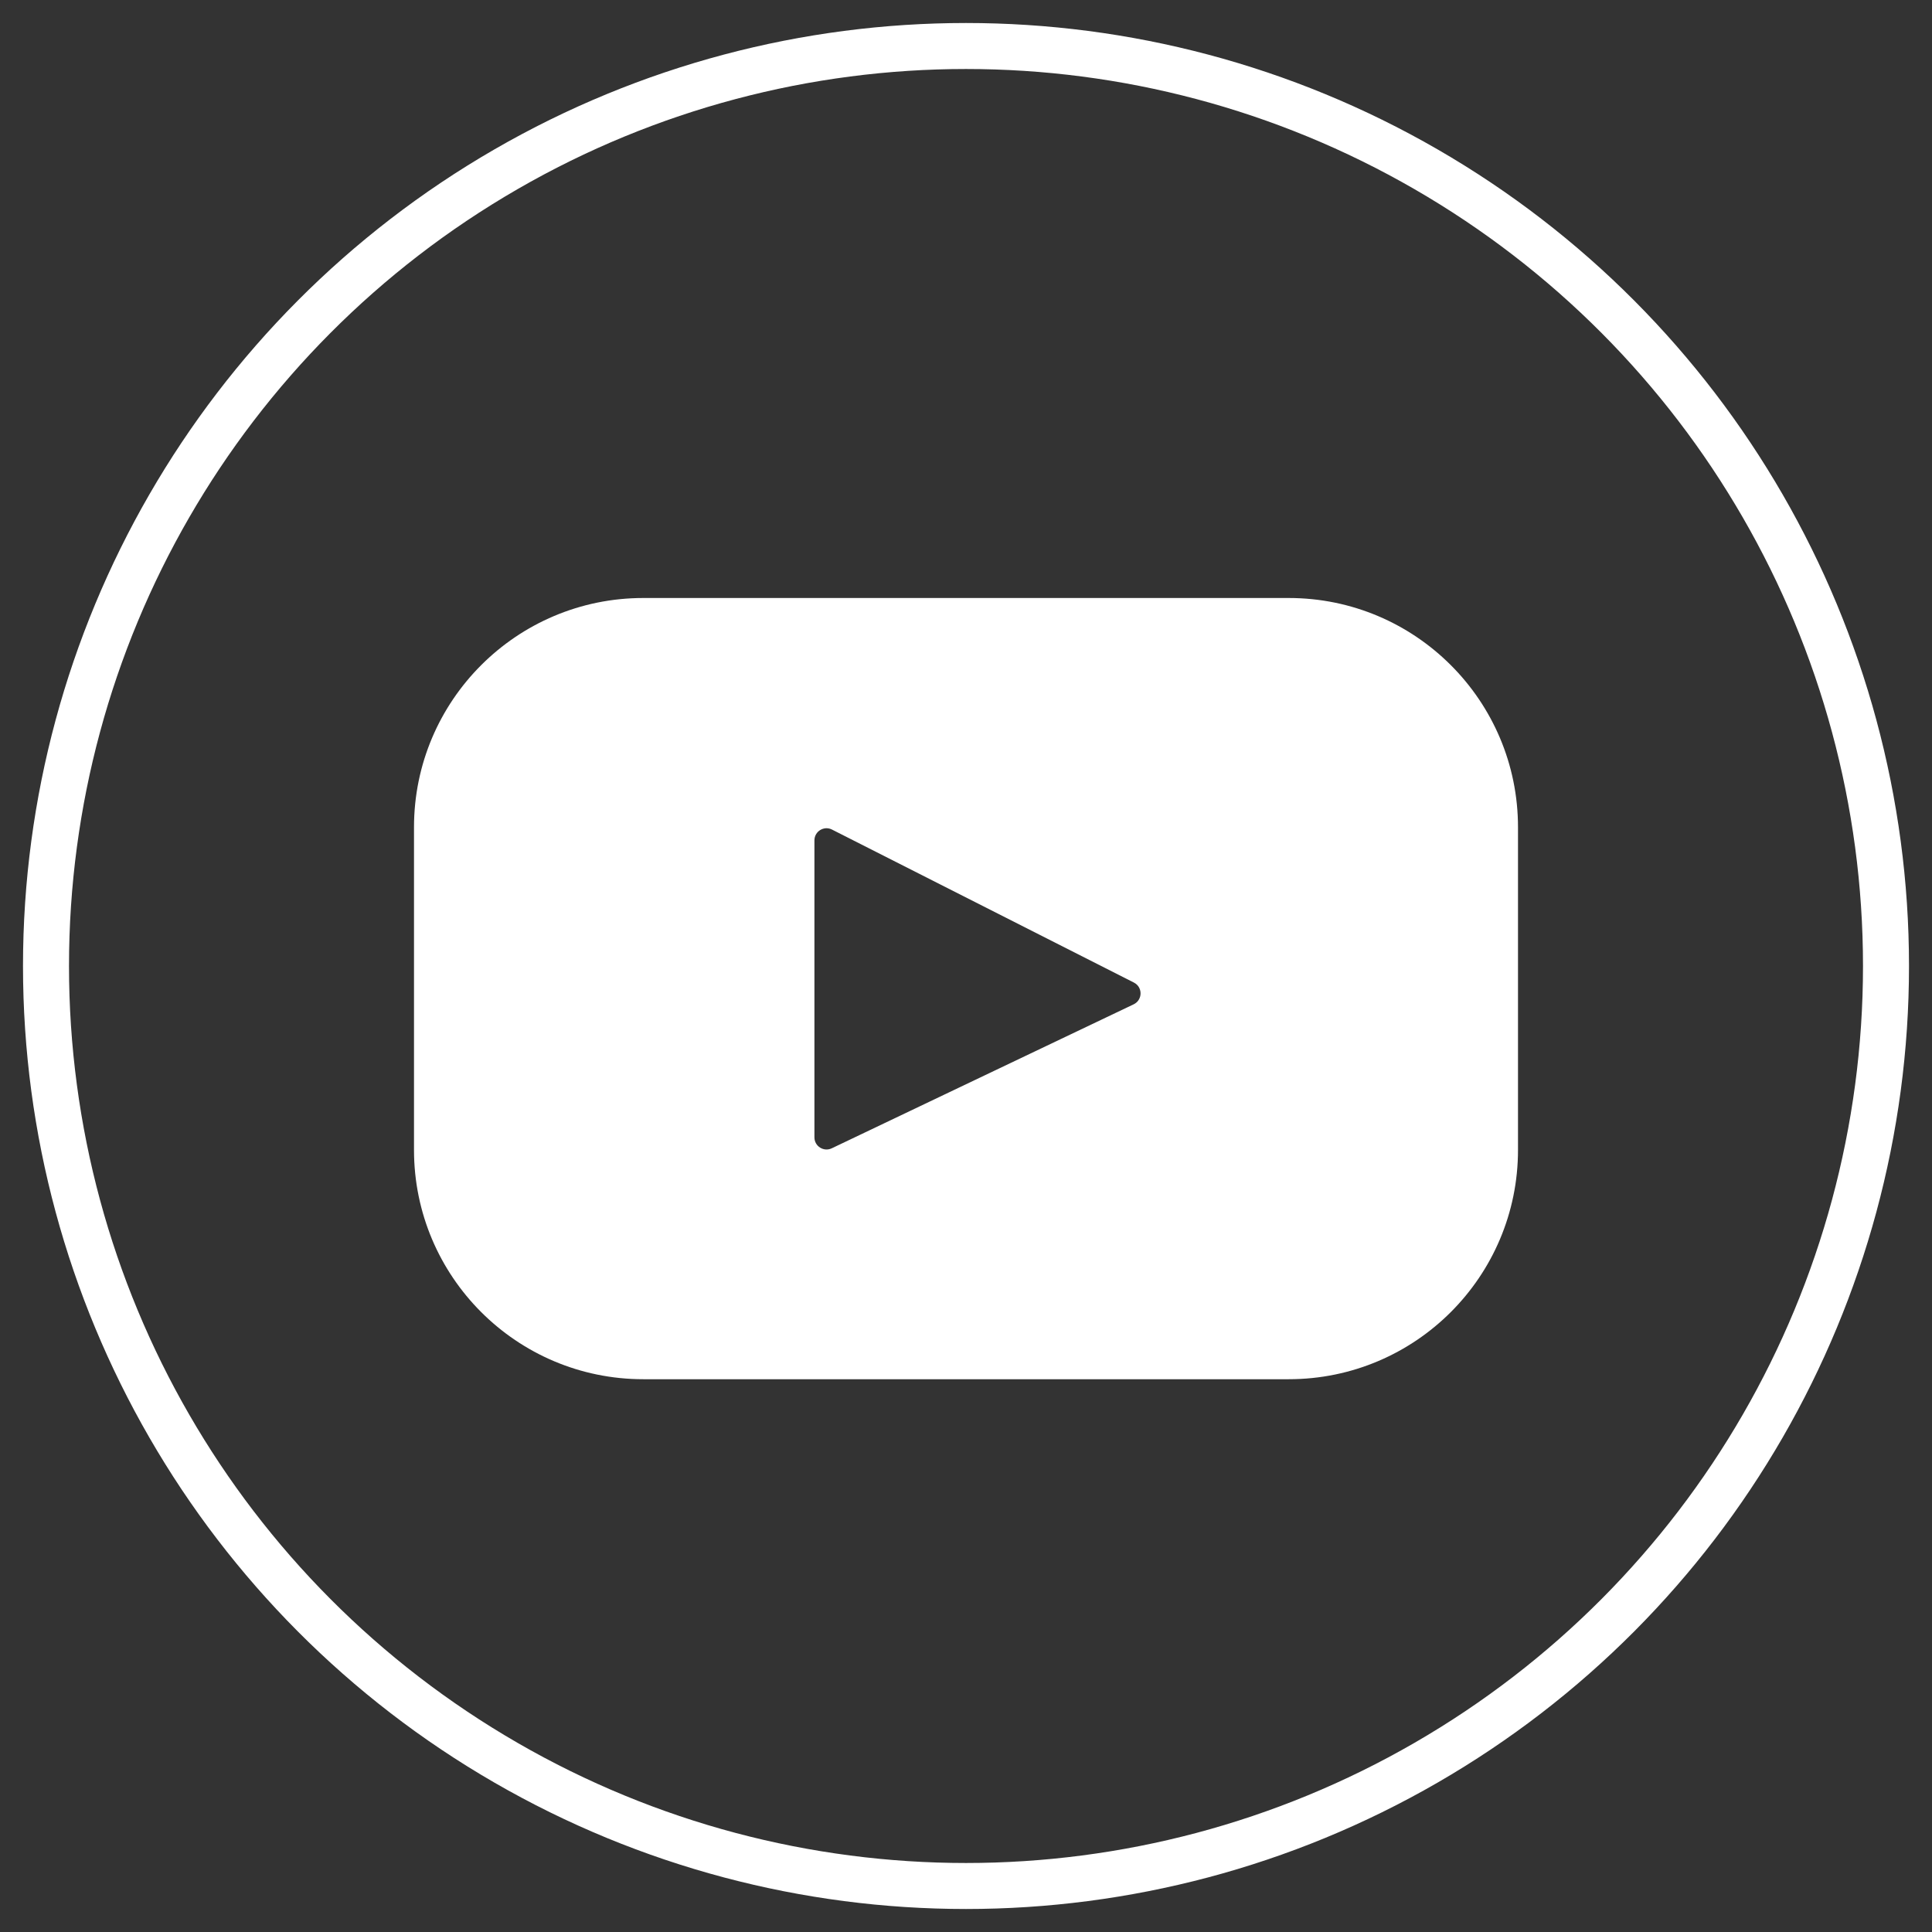 <?xml version="1.0" encoding="UTF-8"?>
<svg width="42px" height="42px" viewBox="0 0 42 42" version="1.1" xmlns="http://www.w3.org/2000/svg" xmlns:xlink="http://www.w3.org/1999/xlink">
    <rect x="0" y="0" width="42" height="42" fill="#333333" stroke="none"/>
    <!-- Generator: Sketch 48.2 (47327) - http://www.bohemiancoding.com/sketch -->
    <title>YouTube</title>
    <desc>Created with Sketch.</desc>
    <defs></defs>
    <g id="Icons" stroke="none" stroke-width="1" fill="none" fill-rule="evenodd" transform="translate(-700, -707)">
        <g id="YouTube" transform="translate(701, 708)">
            <circle id="Oval-Copy-4" stroke="#FFFFFF" cx="20" cy="20" r="20"></circle>
            <path d="M17.082,23.963 C16.907,24.046 16.705,23.919 16.705,23.725 L16.705,17.269 C16.705,17.073 16.912,16.945 17.087,17.034 L23.65,20.36 C23.76,20.416 23.807,20.528 23.792,20.633 C23.78,20.715 23.731,20.791 23.645,20.833 L19.895,22.621 L17.082,23.963 Z M27.016,12 L19.859,12 L12.984,12 C10.232,12 8,14.232 8,16.984 L8,23.999 C8,26.751 10.232,28.983 12.984,28.983 L19.859,28.983 L27.016,28.983 C29.768,28.983 32,26.751 32,23.999 L32,16.984 C32,14.232 29.768,12 27.016,12 Z" id="Page-1" fill="#FFFFFF"></path>
        </g>
    </g>
</svg>